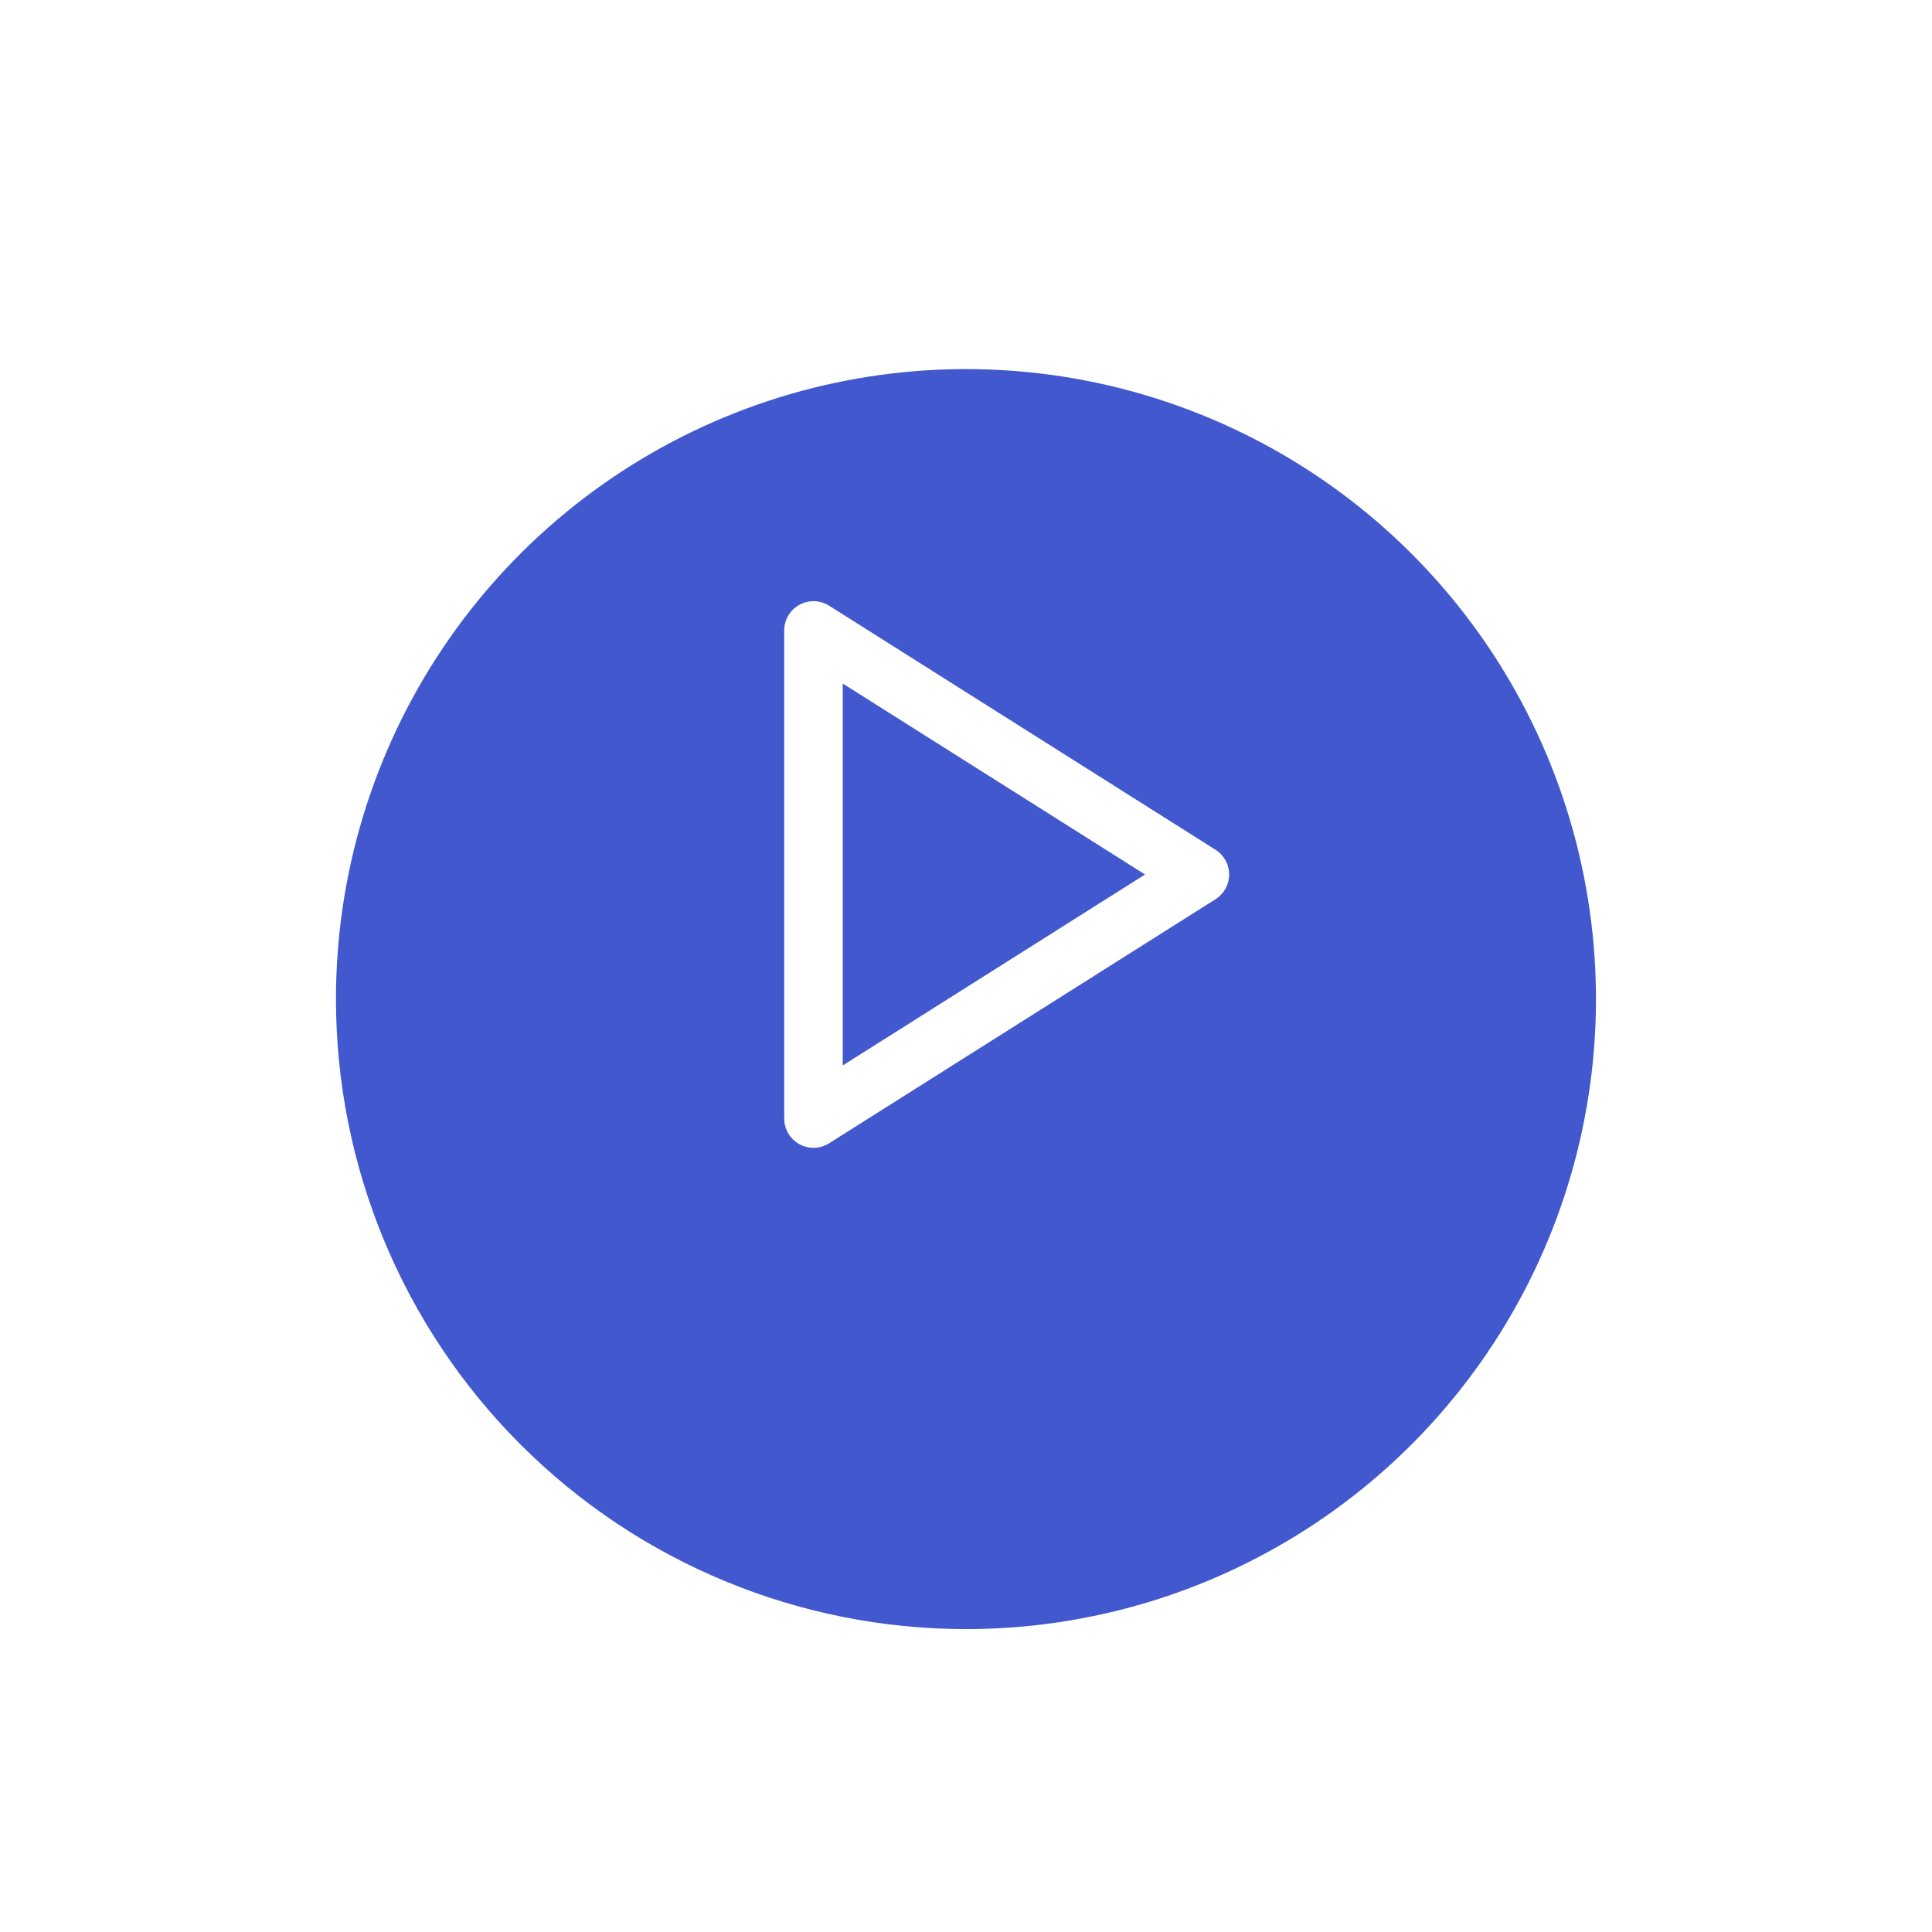 <svg width="66" height="66" viewBox="0 0 66 66" fill="none" xmlns="http://www.w3.org/2000/svg">
<g clip-path="url(#clip0_225_2253)">
<g filter="url(#filter0_d_225_2253)">
<path d="M32.999 51.652C37.256 51.652 41.417 50.39 44.956 48.025C48.495 45.66 51.254 42.299 52.883 38.366C54.511 34.434 54.938 30.107 54.107 25.932C53.277 21.757 51.227 17.922 48.217 14.912C45.207 11.902 41.373 9.853 37.198 9.022C33.023 8.192 28.696 8.618 24.763 10.247C20.831 11.876 17.469 14.634 15.104 18.174C12.739 21.713 11.477 25.874 11.477 30.13C11.478 35.838 13.746 41.311 17.782 45.347C21.818 49.383 27.291 51.651 32.999 51.652Z" fill="#4158CE"/>
</g>
<path d="M27.79 38.211V21.537L40.989 29.874L27.79 38.211Z" stroke="white" stroke-width="2" stroke-linejoin="round"/>
</g>
<defs>
<filter id="filter0_d_225_2253" x="-4.523" y="-3.391" width="75.043" height="75.043" filterUnits="userSpaceOnUse" color-interpolation-filters="sRGB">
<feFlood flood-opacity="0" result="BackgroundImageFix"/>
<feColorMatrix in="SourceAlpha" type="matrix" values="0 0 0 0 0 0 0 0 0 0 0 0 0 0 0 0 0 0 127 0" result="hardAlpha"/>
<feOffset dy="4"/>
<feGaussianBlur stdDeviation="8"/>
<feColorMatrix type="matrix" values="0 0 0 0 0.255 0 0 0 0 0.345 0 0 0 0 0.808 0 0 0 0.4 0"/>
<feBlend mode="normal" in2="BackgroundImageFix" result="effect1_dropShadow_225_2253"/>
<feBlend mode="normal" in="SourceGraphic" in2="effect1_dropShadow_225_2253" result="shape"/>
</filter>
<clipPath id="clip0_225_2253">
<rect width="66" height="66" fill="white"/>
</clipPath>
</defs>
</svg>
